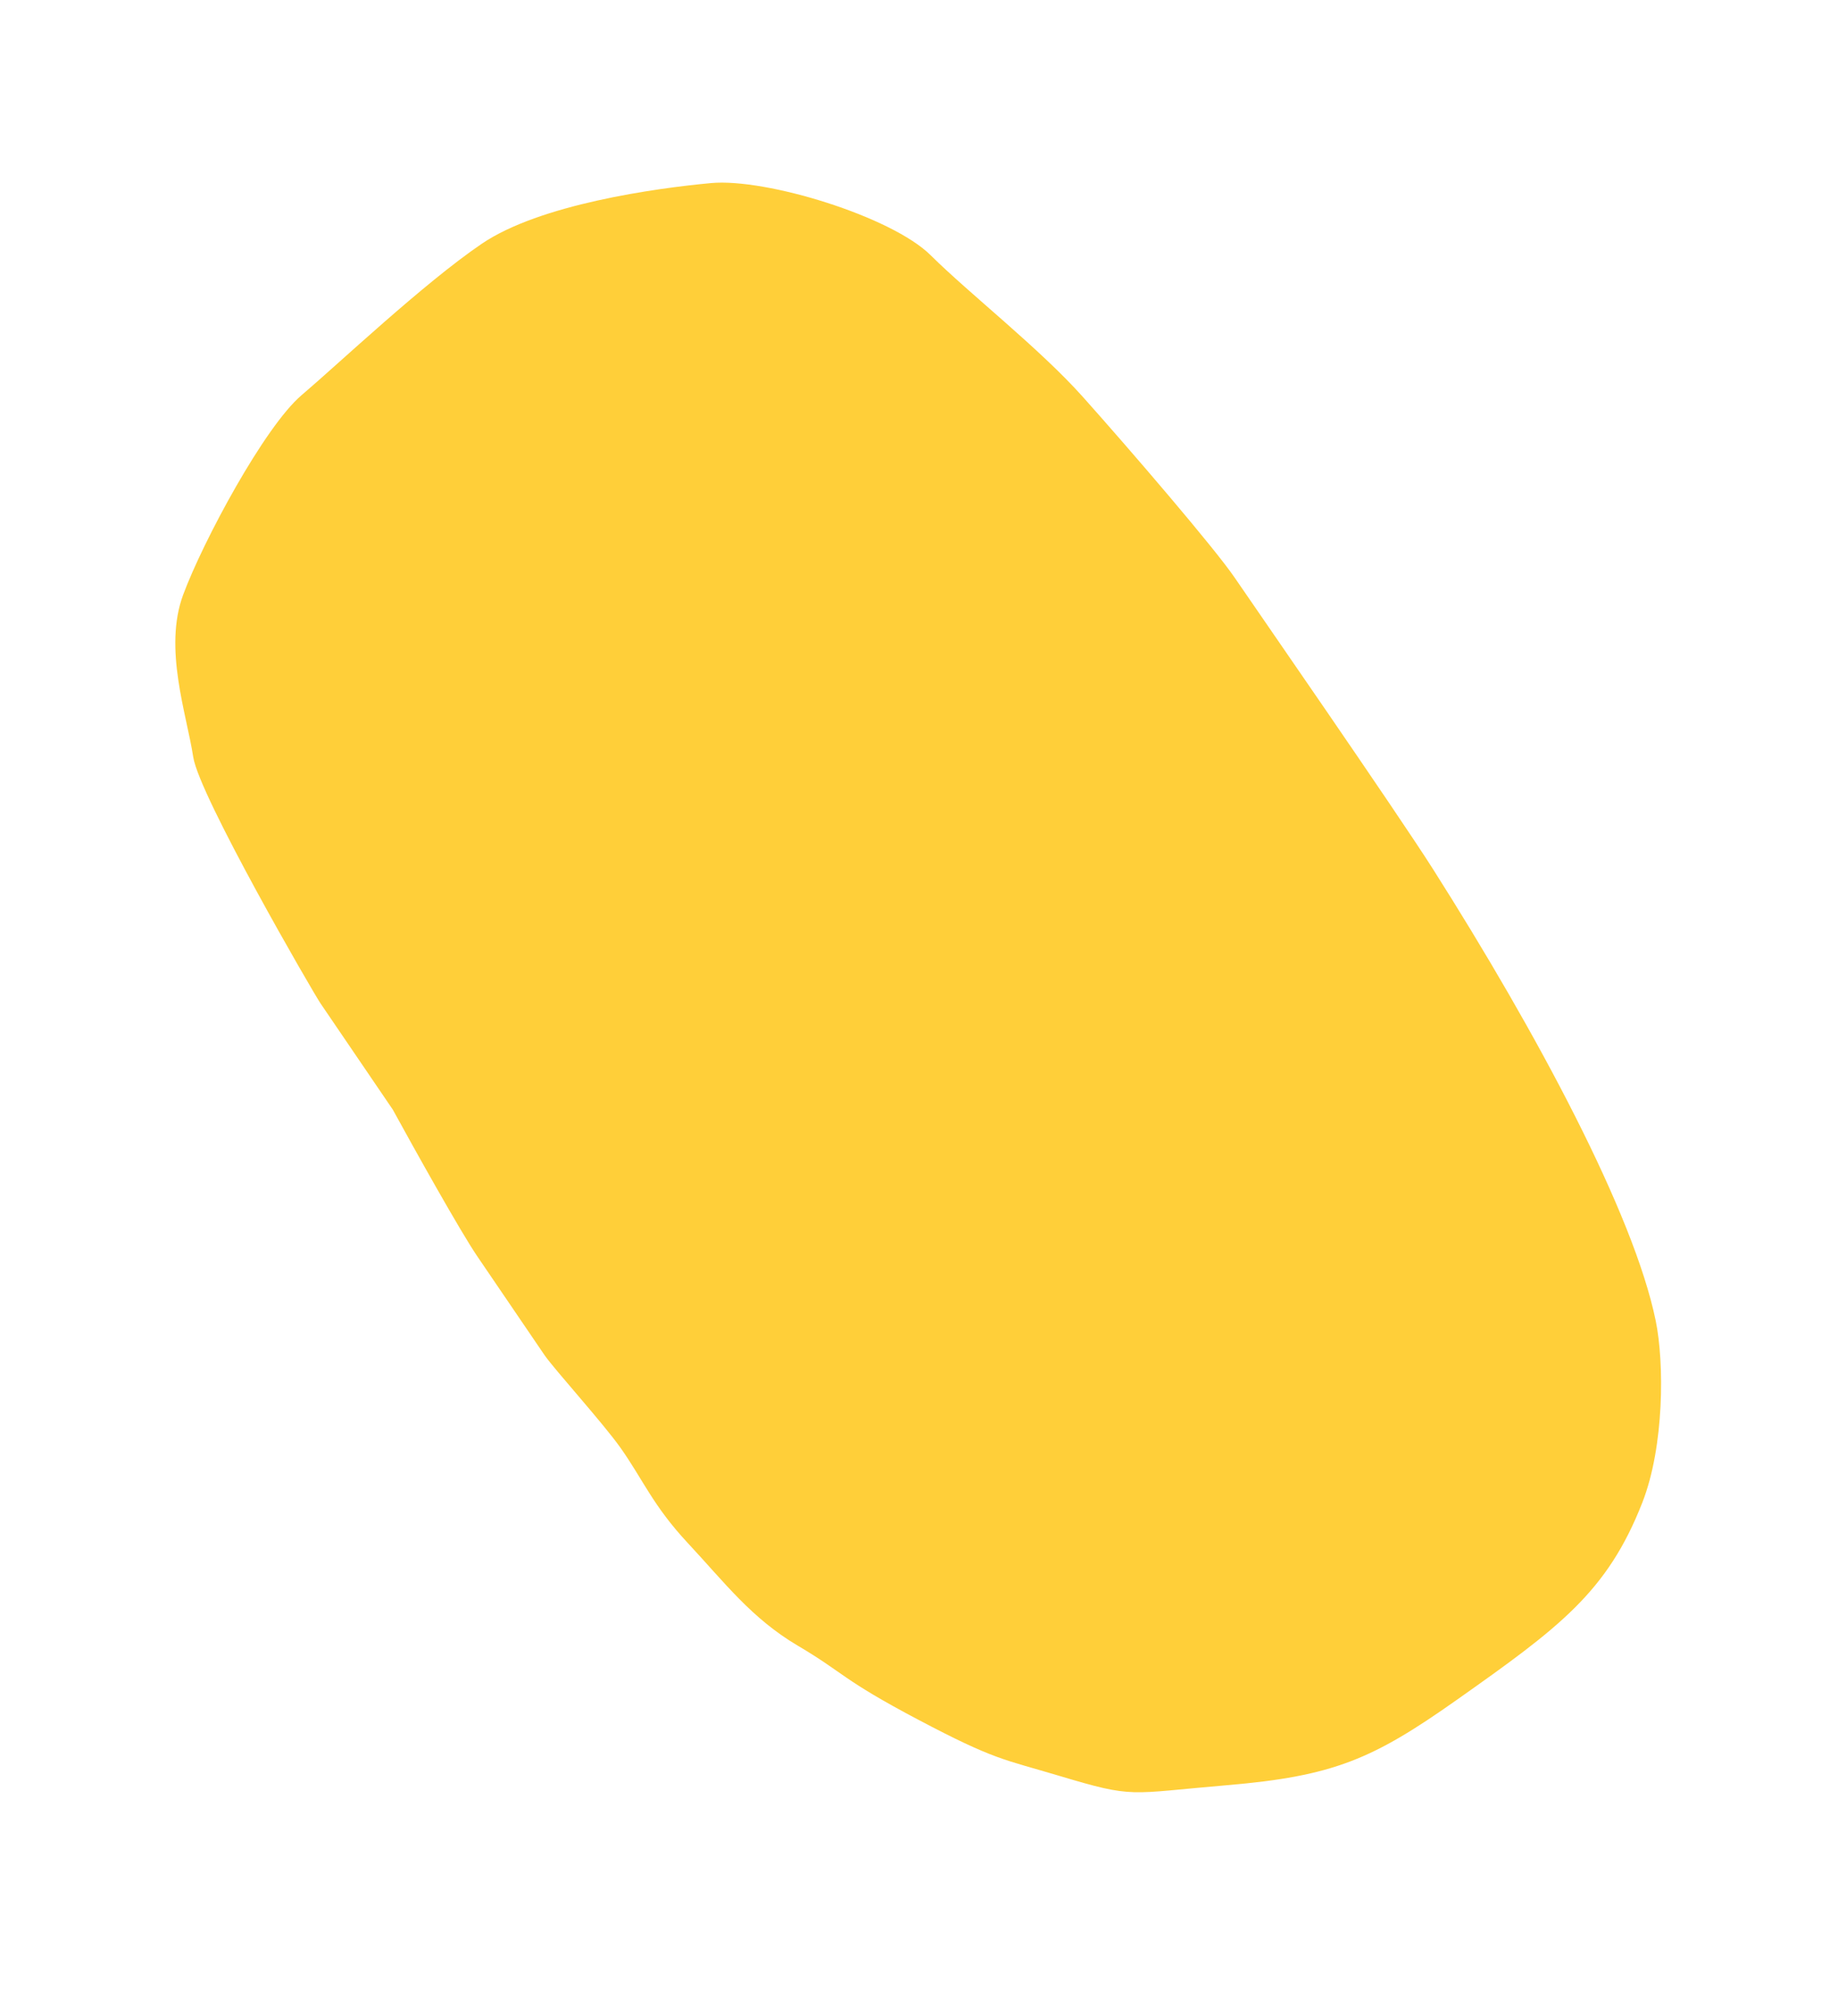 <svg width="1146" height="1257" viewBox="0 0 1146 1257" fill="none" xmlns="http://www.w3.org/2000/svg">
<path d="M387.009 902.844C376.015 887.272 346.409 854.667 339.612 845.039L297.575 783.268C286.826 767.472 257.992 715.733 244.918 691.838L199.888 625.668C195.167 618.731 124.201 496.209 120.485 472.021C116.347 445.08 101.814 404.22 114.207 370.802C126.599 337.384 164.971 265.988 188.035 246.388C211.099 226.789 264.009 176.728 300.284 152.043C336.558 127.357 408.767 117.344 443.29 114.151C477.812 110.957 555.993 135.049 580.264 159.132C604.535 183.214 648.097 217.148 675.189 247.475C704.686 280.493 757.187 341.58 769.897 360.257C780.065 375.199 870.523 505.707 893.367 541.691C958.437 644.193 1018.67 756.803 1032.34 823.444C1037.74 849.744 1037.7 901.78 1024.02 936.753C1002.15 992.685 972.262 1014.68 908.146 1059.95C856.027 1096.74 831.576 1107.42 764.976 1113.04C702.861 1118.28 707.835 1121.39 660.109 1107.1C625.619 1096.77 620.398 1097.5 572.376 1072.12C524.355 1046.75 526.608 1043.28 497.573 1026.14C468.538 1009 451.951 986.839 428.679 961.869C407.193 938.815 400.751 922.31 387.009 902.844Z" fill="#FFCF39"/>
</svg>
